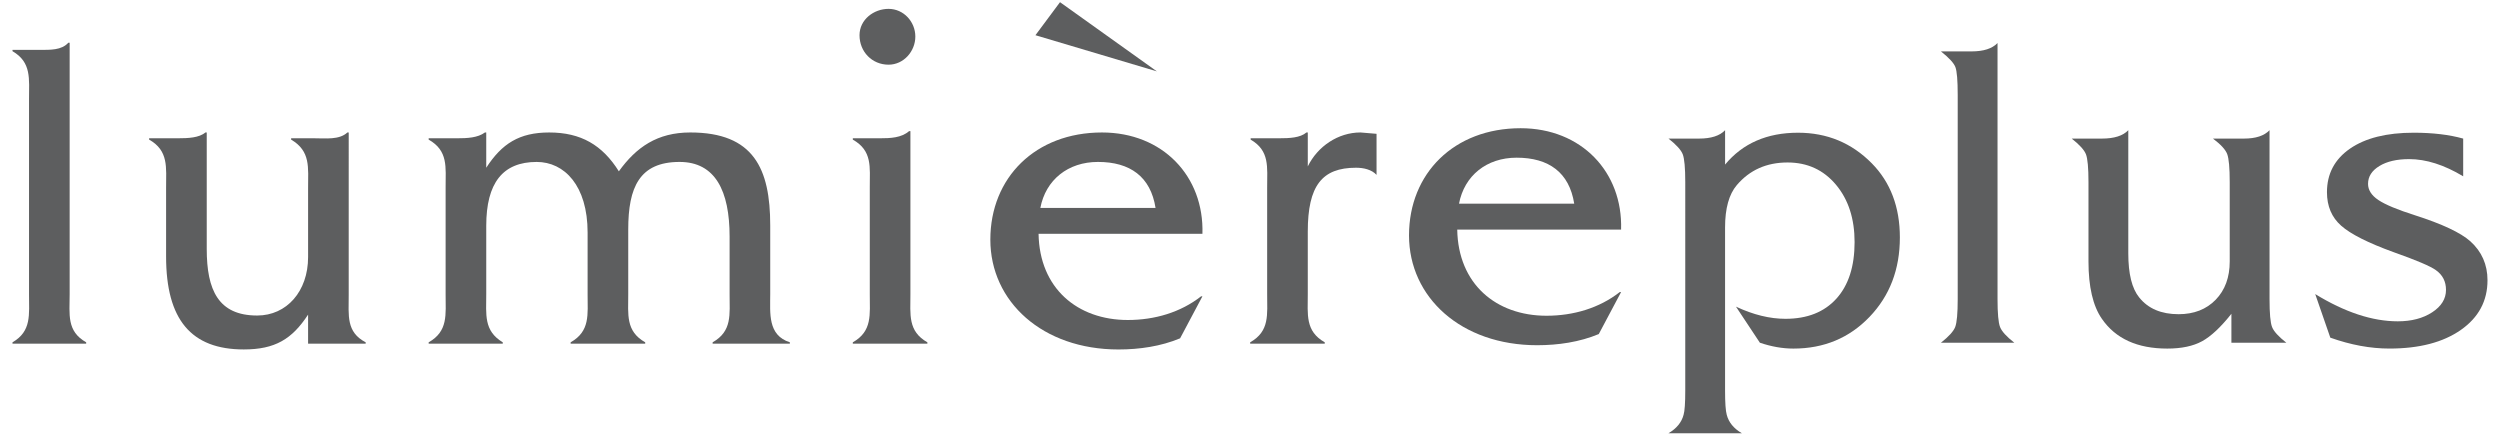 <?xml version="1.0" encoding="utf-8"?>
<!-- Generator: Adobe Illustrator 27.8.1, SVG Export Plug-In . SVG Version: 6.00 Build 0)  -->
<svg version="1.1" id="レイヤー_1" xmlns="http://www.w3.org/2000/svg" xmlns:xlink="http://www.w3.org/1999/xlink" x="0px"
	 y="0px" width="354.654px" height="61.769px" viewBox="0 0 354.654 61.769" style="enable-background:new 0 0 354.654 61.769;"
	 xml:space="preserve">
<style type="text/css">
	.st0{fill:#5D5E5F;}
</style>
<g>
	<g>
		<path class="st0" d="M9.69,6.062C8.741,7.138,7.095,7.075,5.637,7.075H1.773v0.189c2.724,1.584,2.344,3.928,2.344,6.841v27.616
			c0,2.914,0.38,5.259-2.344,6.841v0.188h10.452v-0.188c-2.788-1.582-2.344-3.928-2.344-6.841V6.062H9.69z"/>
		<path class="st0" d="M49.28,18.793c-1.141,1.077-3.104,0.823-4.75,0.823h-3.23v0.189c2.786,1.649,2.407,3.928,2.407,6.906v9.753
			c0,4.876-3.041,8.297-7.222,8.297c-5.51,0-7.156-3.61-7.156-9.438v-16.53h-0.191c-0.887,0.76-2.47,0.823-3.862,0.823h-4.12v0.189
			c2.787,1.584,2.407,3.928,2.407,6.841v9.754c0,8.931,3.547,13.174,11.022,13.174c4.433,0,6.84-1.455,9.121-4.939v4.117h8.17v-0.19
			c-2.787-1.458-2.407-3.801-2.407-6.715V18.793H49.28z"/>
		<path class="st0" d="M87.791,24.303c-2.343-3.736-5.385-5.51-9.881-5.51c-4.244,0-6.713,1.584-8.931,5.003v-5.003h-0.189
			c-1.015,0.76-2.535,0.823-3.927,0.823h-4.053v0.189c2.785,1.584,2.406,3.865,2.406,6.779v15.138c0,2.914,0.38,5.257-2.406,6.84
			v0.19h10.514v-0.19c-2.724-1.647-2.344-3.927-2.344-6.84v-9.691c0-6.081,2.344-9.058,7.157-9.058
			c3.927,0,7.222,3.358,7.222,10.009v8.74c0,2.914,0.379,5.257-2.407,6.84v0.19h10.579v-0.19c-2.789-1.583-2.408-3.927-2.408-6.84
			v-9.185c0-5.953,1.583-9.565,7.284-9.565c5.067,0,7.095,4.117,7.095,10.578v8.171c0,2.914,0.38,5.257-2.407,6.84v0.19h10.957
			v-0.19c-3.166-1.013-2.786-4.119-2.786-6.84v-9.754c0-8.045-2.344-13.175-11.337-13.175
			C93.238,18.793,90.261,20.882,87.791,24.303"/>
		<path class="st0" d="M128.962,18.603c-1.076,0.949-2.658,1.013-4.116,1.013h-3.865v0.19c2.788,1.583,2.408,3.864,2.408,6.777
			v15.137c0,2.916,0.38,5.259-2.408,6.842v0.189h10.58v-0.189c-2.789-1.583-2.408-3.926-2.408-6.842V18.603H128.962z"/>
		<path class="st0" d="M121.932,4.995c0,2.342,1.775,4.181,4.118,4.181c2.153,0,3.801-1.9,3.801-3.992
			c0-2.089-1.647-3.926-3.801-3.926C123.959,1.259,121.932,2.777,121.932,4.995"/>
		<path class="st0" d="M160,45.395c-7.156,0-12.541-4.497-12.667-12.225h23.246c0.253-8.171-5.638-14.377-14.252-14.377
			c-9.438,0-15.835,6.397-15.835,15.202c0,8.805,7.41,15.582,18.177,15.582c2.978,0,6.019-0.446,8.743-1.583l3.166-5.956h-0.191
			C167.475,44.319,163.8,45.395,160,45.395z M155.756,22.972c4.562,0,7.475,2.091,8.172,6.525h-16.342
			C148.347,25.507,151.514,22.972,155.756,22.972z"/>
		<polygon class="st0" points="146.888,4.995 164.116,10.126 150.374,0.309 		"/>
		<path class="st0" d="M185.525,23.606v-4.814h-0.19c-0.887,0.76-2.407,0.823-3.864,0.823h-4.053v0.189
			c2.721,1.584,2.343,3.865,2.343,6.779v15.138c0,2.914,0.378,5.257-2.409,6.84v0.19h10.579v-0.19
			c-2.786-1.583-2.407-3.927-2.407-6.84v-8.867c0-6.525,2.027-9.06,6.842-9.06c1.075,0,2.215,0.255,2.913,1.014v-5.826l-2.281-0.191
			C189.833,18.793,186.919,20.756,185.525,23.606"/>
		<path class="st0" d="M215.149,22.369c4.562,0,7.473,2.091,8.172,6.525h-16.344C207.739,24.904,210.906,22.369,215.149,22.369
			 M199.885,33.391c0,8.805,7.412,15.582,18.178,15.582c2.975,0,6.018-0.445,8.743-1.583l3.165-5.956h-0.19
			c-2.914,2.281-6.588,3.357-10.388,3.357c-7.157,0-12.541-4.497-12.667-12.224h23.245c0.255-8.172-5.636-14.378-14.252-14.378
			C206.283,18.19,199.885,24.587,199.885,33.391"/>
	</g>
	<g>
		<path class="st0" d="M249.658,48.617l-3.389-5.114c2.457,1.15,4.796,1.724,7.016,1.724c3.092,0,5.5-0.951,7.224-2.854
			c1.724-1.903,2.586-4.578,2.586-8.027c0-3.33-0.883-6.045-2.646-8.146c-1.764-2.101-4.054-3.151-6.868-3.151
			c-2.973,0-5.372,1.07-7.195,3.211c-1.11,1.308-1.665,3.31-1.665,6.005v23.13c0,1.744,0.079,2.893,0.238,3.449
			c0.277,1.07,0.99,1.942,2.141,2.616h-10.405c1.149-0.675,1.863-1.546,2.141-2.616c0.158-0.516,0.238-1.665,0.238-3.449V25.844
			c0-2.022-0.119-3.339-0.356-3.954c-0.238-0.614-0.913-1.358-2.022-2.23h4.341c1.704,0,2.933-0.396,3.687-1.189v4.876
			c2.497-3.012,5.946-4.519,10.346-4.519c4.122,0,7.611,1.447,10.465,4.341c2.656,2.696,3.984,6.204,3.984,10.525
			c0,4.519-1.437,8.275-4.311,11.268c-2.874,2.993-6.472,4.489-10.792,4.489C252.869,49.45,251.284,49.172,249.658,48.617z"/>
		<path class="st0" d="M285.751,48.617h-10.406c1.109-0.871,1.784-1.615,2.022-2.23c0.238-0.614,0.357-1.932,0.357-3.954V13.476
			c0-2.061-0.11-3.379-0.327-3.954c-0.218-0.574-0.902-1.317-2.052-2.23h4.341c1.704,0,2.933-0.396,3.687-1.189v36.33
			c0,2.022,0.119,3.34,0.357,3.954C283.967,47.003,284.64,47.746,285.751,48.617z"/>
		<path class="st0" d="M316.551,48.617v-4.103c-1.507,1.903-2.894,3.201-4.162,3.895c-1.269,0.693-2.914,1.041-4.936,1.041
			c-4.242,0-7.334-1.407-9.276-4.222c-1.269-1.823-1.902-4.538-1.902-8.146V25.844c0-2.022-0.119-3.339-0.357-3.954
			c-0.238-0.614-0.913-1.358-2.022-2.23h4.281c1.744,0,2.992-0.396,3.746-1.189v17.481c0,2.894,0.515,4.975,1.546,6.243
			c1.268,1.586,3.131,2.378,5.589,2.378c2.18,0,3.934-0.684,5.262-2.051c1.328-1.368,1.992-3.181,1.992-5.441V25.844
			c0-2.022-0.119-3.349-0.357-3.984c-0.238-0.634-0.912-1.368-2.022-2.2h4.4c1.665,0,2.874-0.396,3.627-1.189v23.962
			c0,2.022,0.119,3.34,0.357,3.954c0.238,0.615,0.911,1.358,2.022,2.23H316.551z"/>
		<path class="st0" d="M349.431,19.66v5.351c-2.696-1.625-5.253-2.438-7.67-2.438c-1.745,0-3.151,0.327-4.222,0.981
			c-1.07,0.654-1.605,1.497-1.605,2.527c0,0.872,0.485,1.635,1.457,2.289c0.971,0.654,2.706,1.378,5.203,2.17
			c3.844,1.229,6.461,2.458,7.848,3.686c1.625,1.467,2.438,3.31,2.438,5.53c0,2.934-1.259,5.283-3.776,7.046
			c-2.518,1.764-5.897,2.646-10.138,2.646c-2.696,0-5.491-0.516-8.384-1.546l-2.141-6.184c4.201,2.577,8.106,3.865,11.714,3.865
			c1.942,0,3.568-0.426,4.876-1.278c1.308-0.852,1.962-1.912,1.962-3.181c0-1.189-0.476-2.12-1.427-2.795
			c-0.754-0.555-2.756-1.407-6.005-2.557c-3.607-1.308-6.085-2.557-7.433-3.746c-1.348-1.189-2.022-2.774-2.022-4.757
			c0-2.616,1.09-4.677,3.27-6.184c2.18-1.506,5.193-2.26,9.038-2.26C345.111,18.828,347.449,19.105,349.431,19.66z"/>
	</g>
</g>
</svg>
